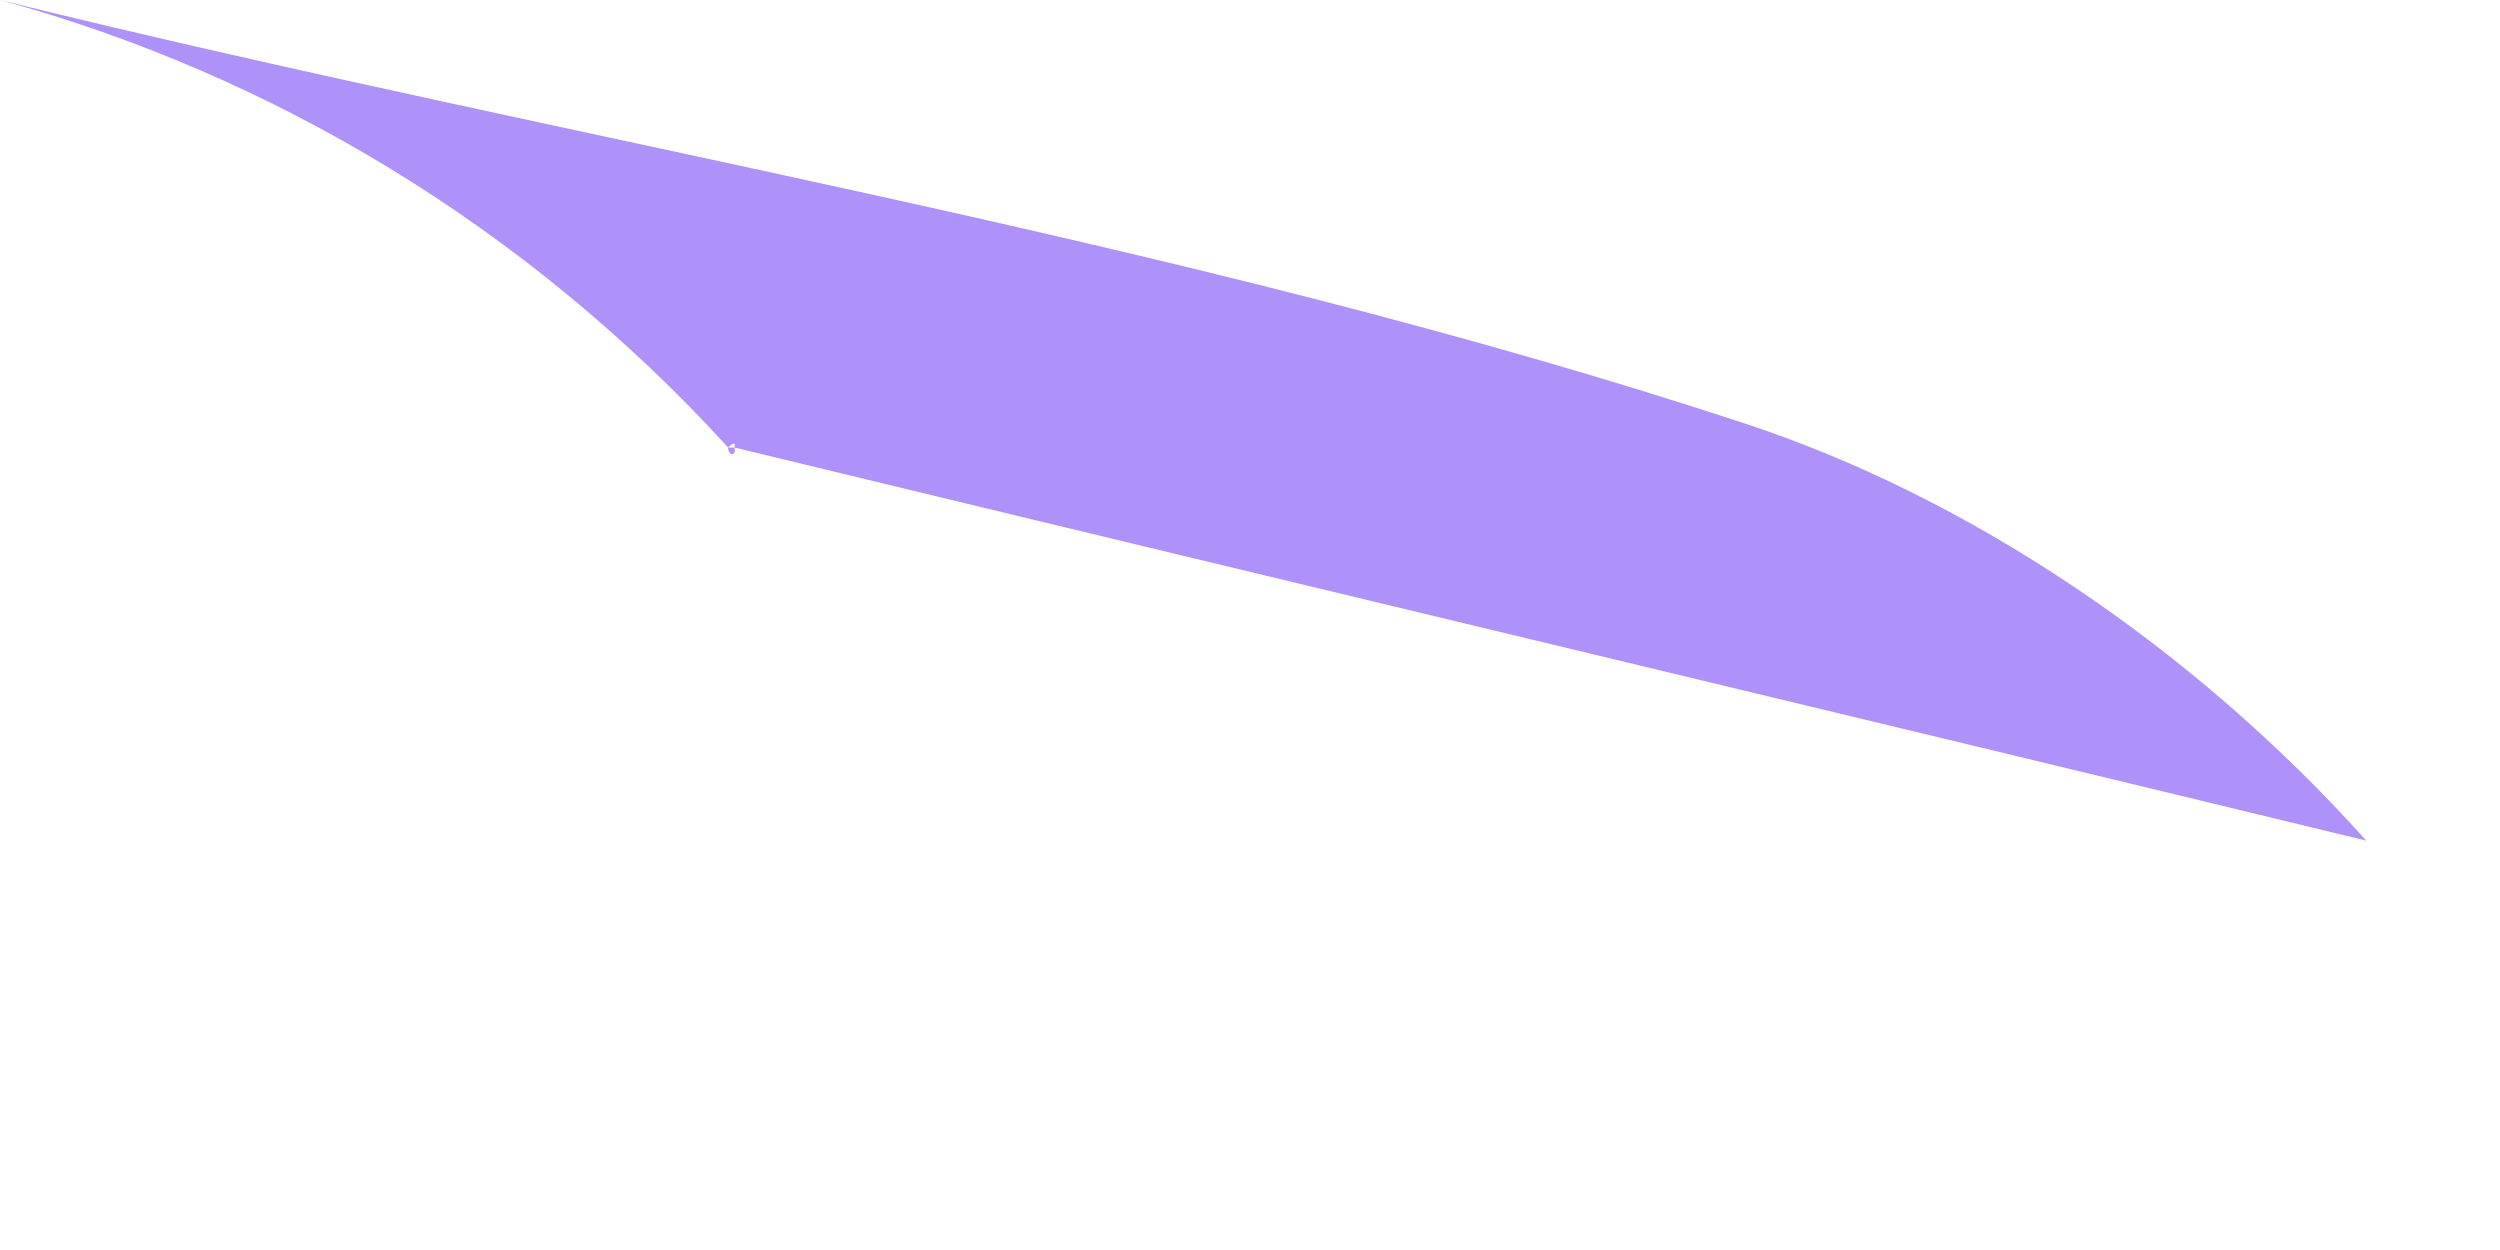 <?xml version="1.0" encoding="utf-8"?>
<svg xmlns="http://www.w3.org/2000/svg" fill="none" height="100%" overflow="visible" preserveAspectRatio="none" style="display: block;" viewBox="0 0 4 2" width="100%">
<path d="M3.786 1.345C3.512 1.039 3.154 0.797 2.793 0.678C1.898 0.383 0.923 0.228 0 0C0.435 0.119 0.842 0.362 1.165 0.716C1.165 0.73 1.179 0.73 1.175 0.716C2.046 0.927 2.916 1.134 3.786 1.345ZM1.175 0.716H1.165C1.165 0.716 1.179 0.702 1.175 0.716Z" fill="#AF92F9" id="Vector"/>
</svg>